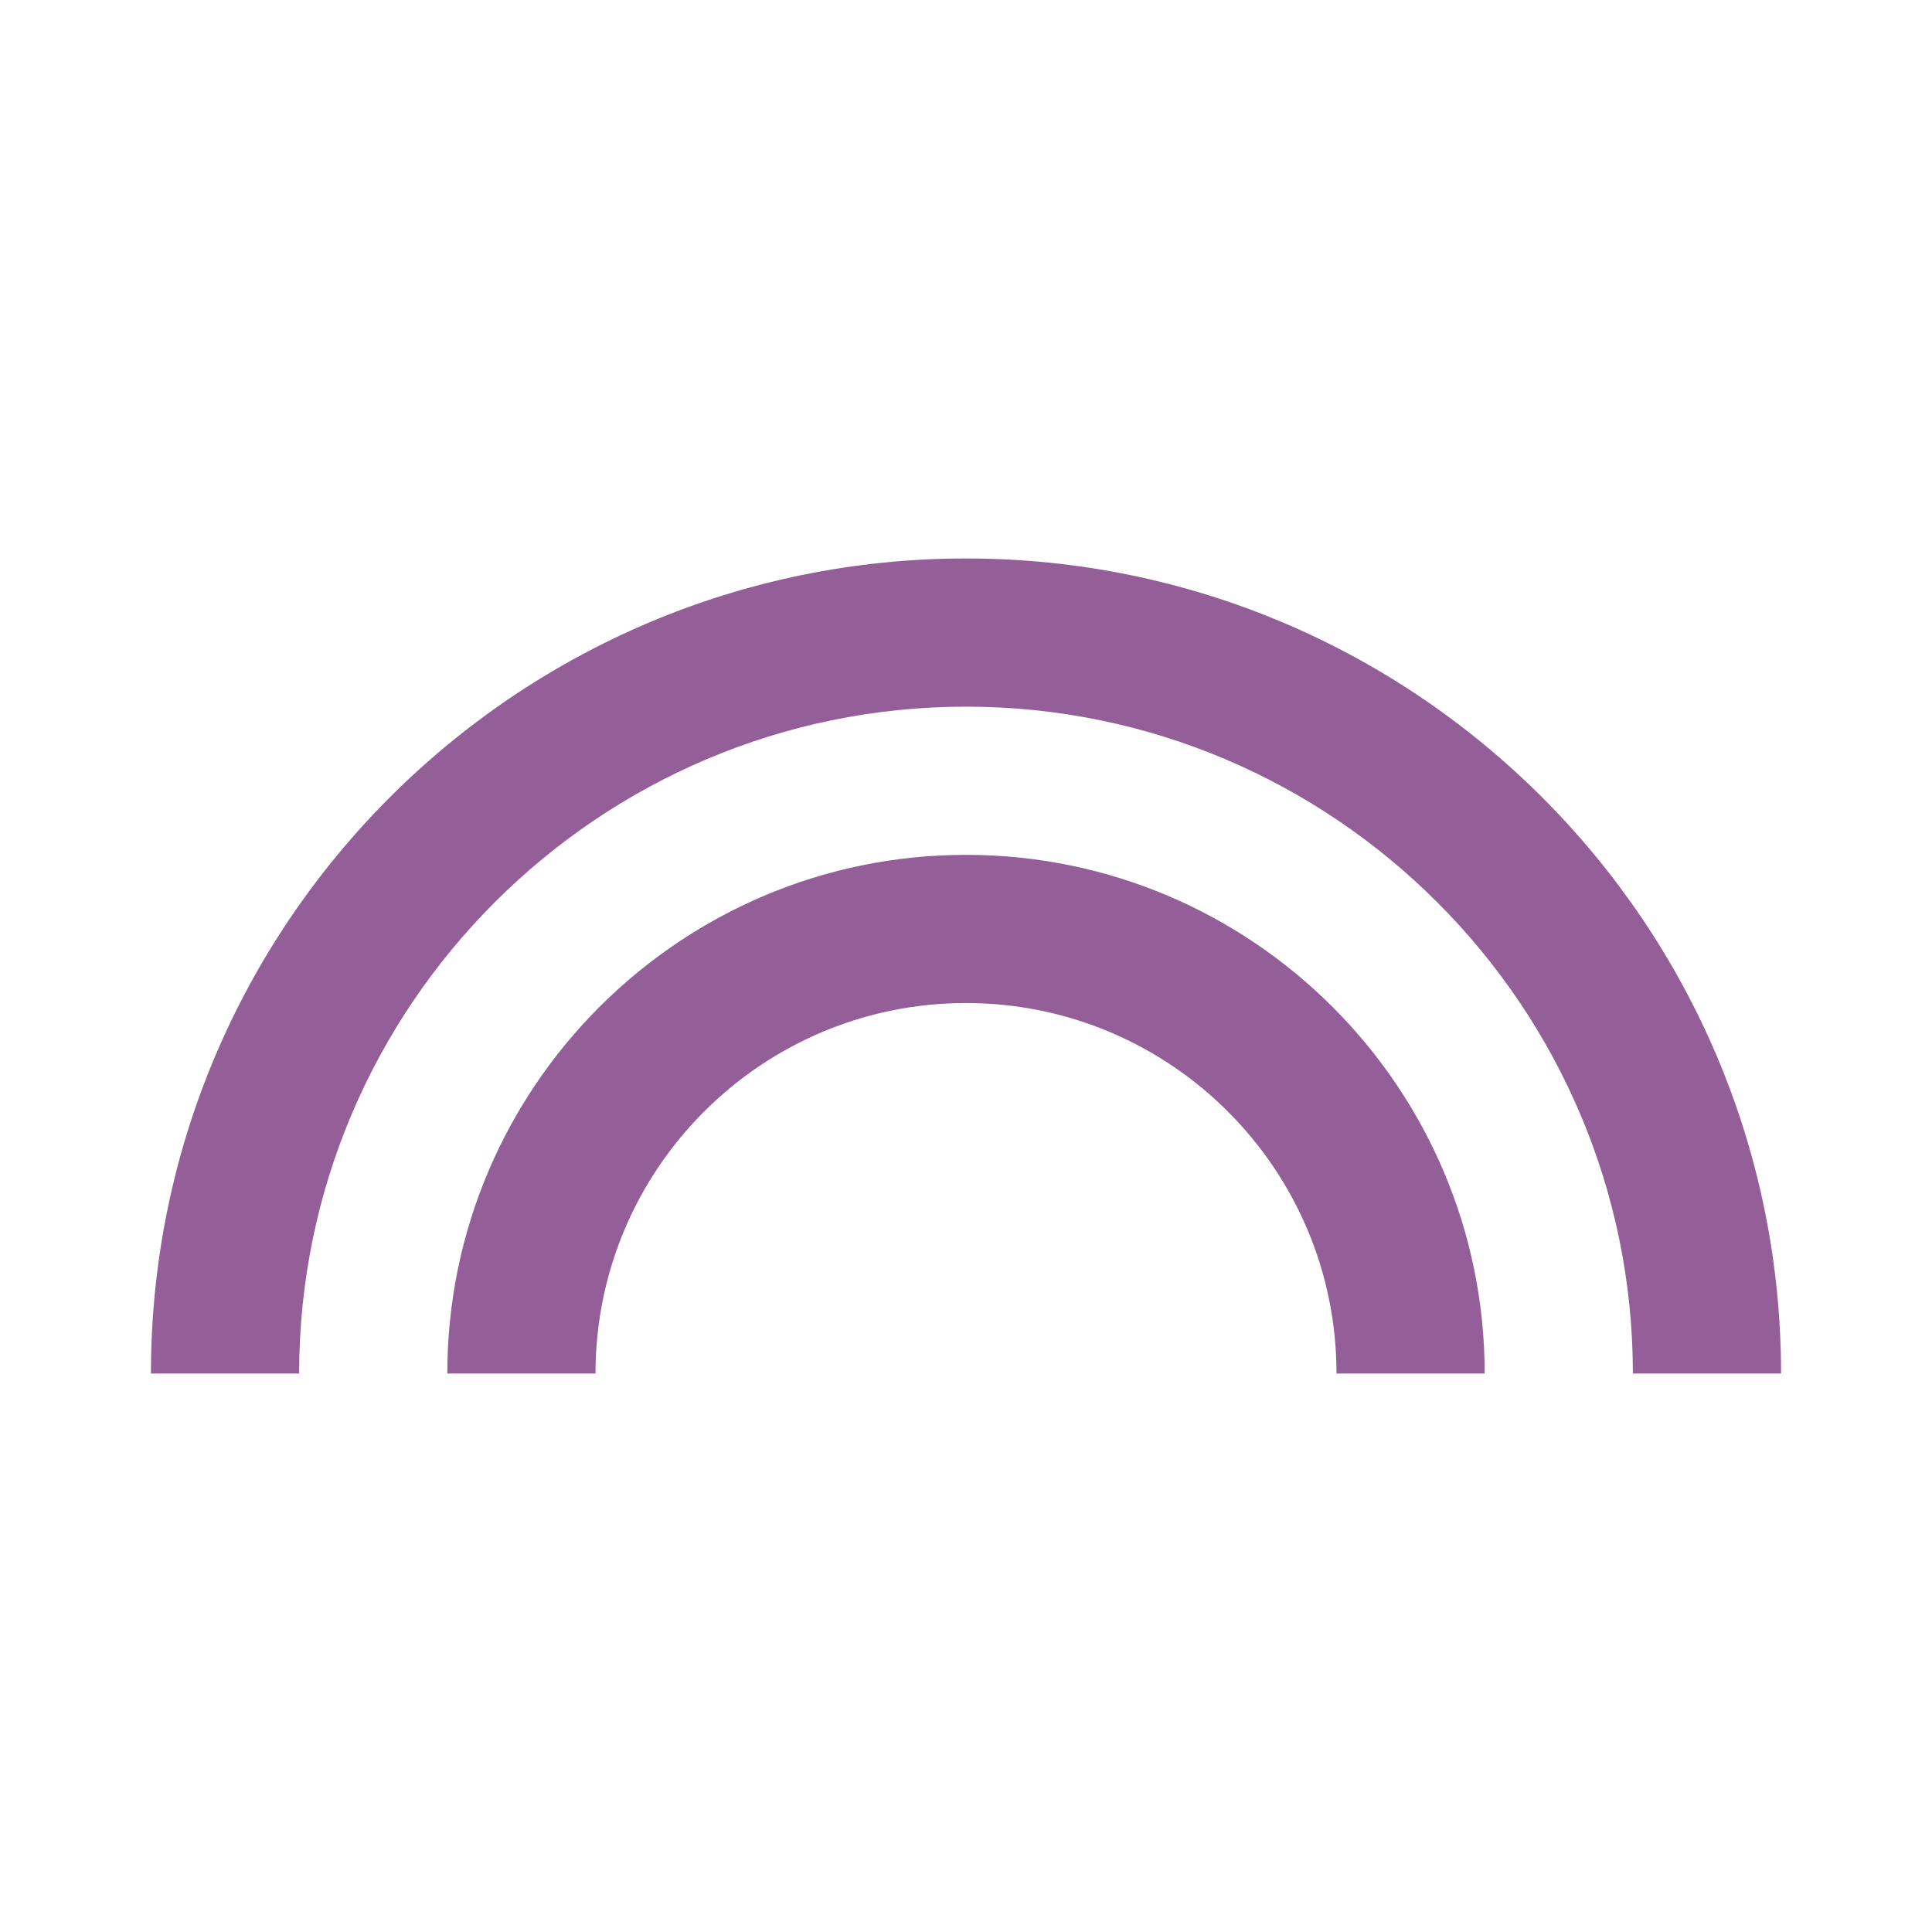 <?xml version="1.0" encoding="utf-8"?>
<!DOCTYPE svg PUBLIC "-//W3C//DTD SVG 1.1//EN" "http://www.w3.org/Graphics/SVG/1.1/DTD/svg11.dtd">
<svg xmlns="http://www.w3.org/2000/svg" xmlns:xlink="http://www.w3.org/1999/xlink" version="1.1" baseProfile="full" width="64" height="64" viewBox="0 0 64.00 64.00" enable-background="new 0 0 64.00 64.00" xml:space="preserve">
	<path fill="#945f99" d="M 32,28.318C 22.526,28.318 14.818,36.027 14.818,45.5L 19.727,45.5C 19.727,38.726 25.226,33.227 32,33.227C 38.774,33.227 44.273,38.726 44.273,45.5L 49.182,45.5C 49.182,36.027 41.473,28.318 32,28.318 Z M 32,18.5C 17.101,18.5 5,30.602 5,45.5L 9.909,45.5C 9.909,33.326 19.825,23.409 32,23.409C 44.175,23.409 54.091,33.326 54.091,45.5L 59,45.5C 59,30.602 46.9,18.5 32,18.5 Z "/>
</svg>
